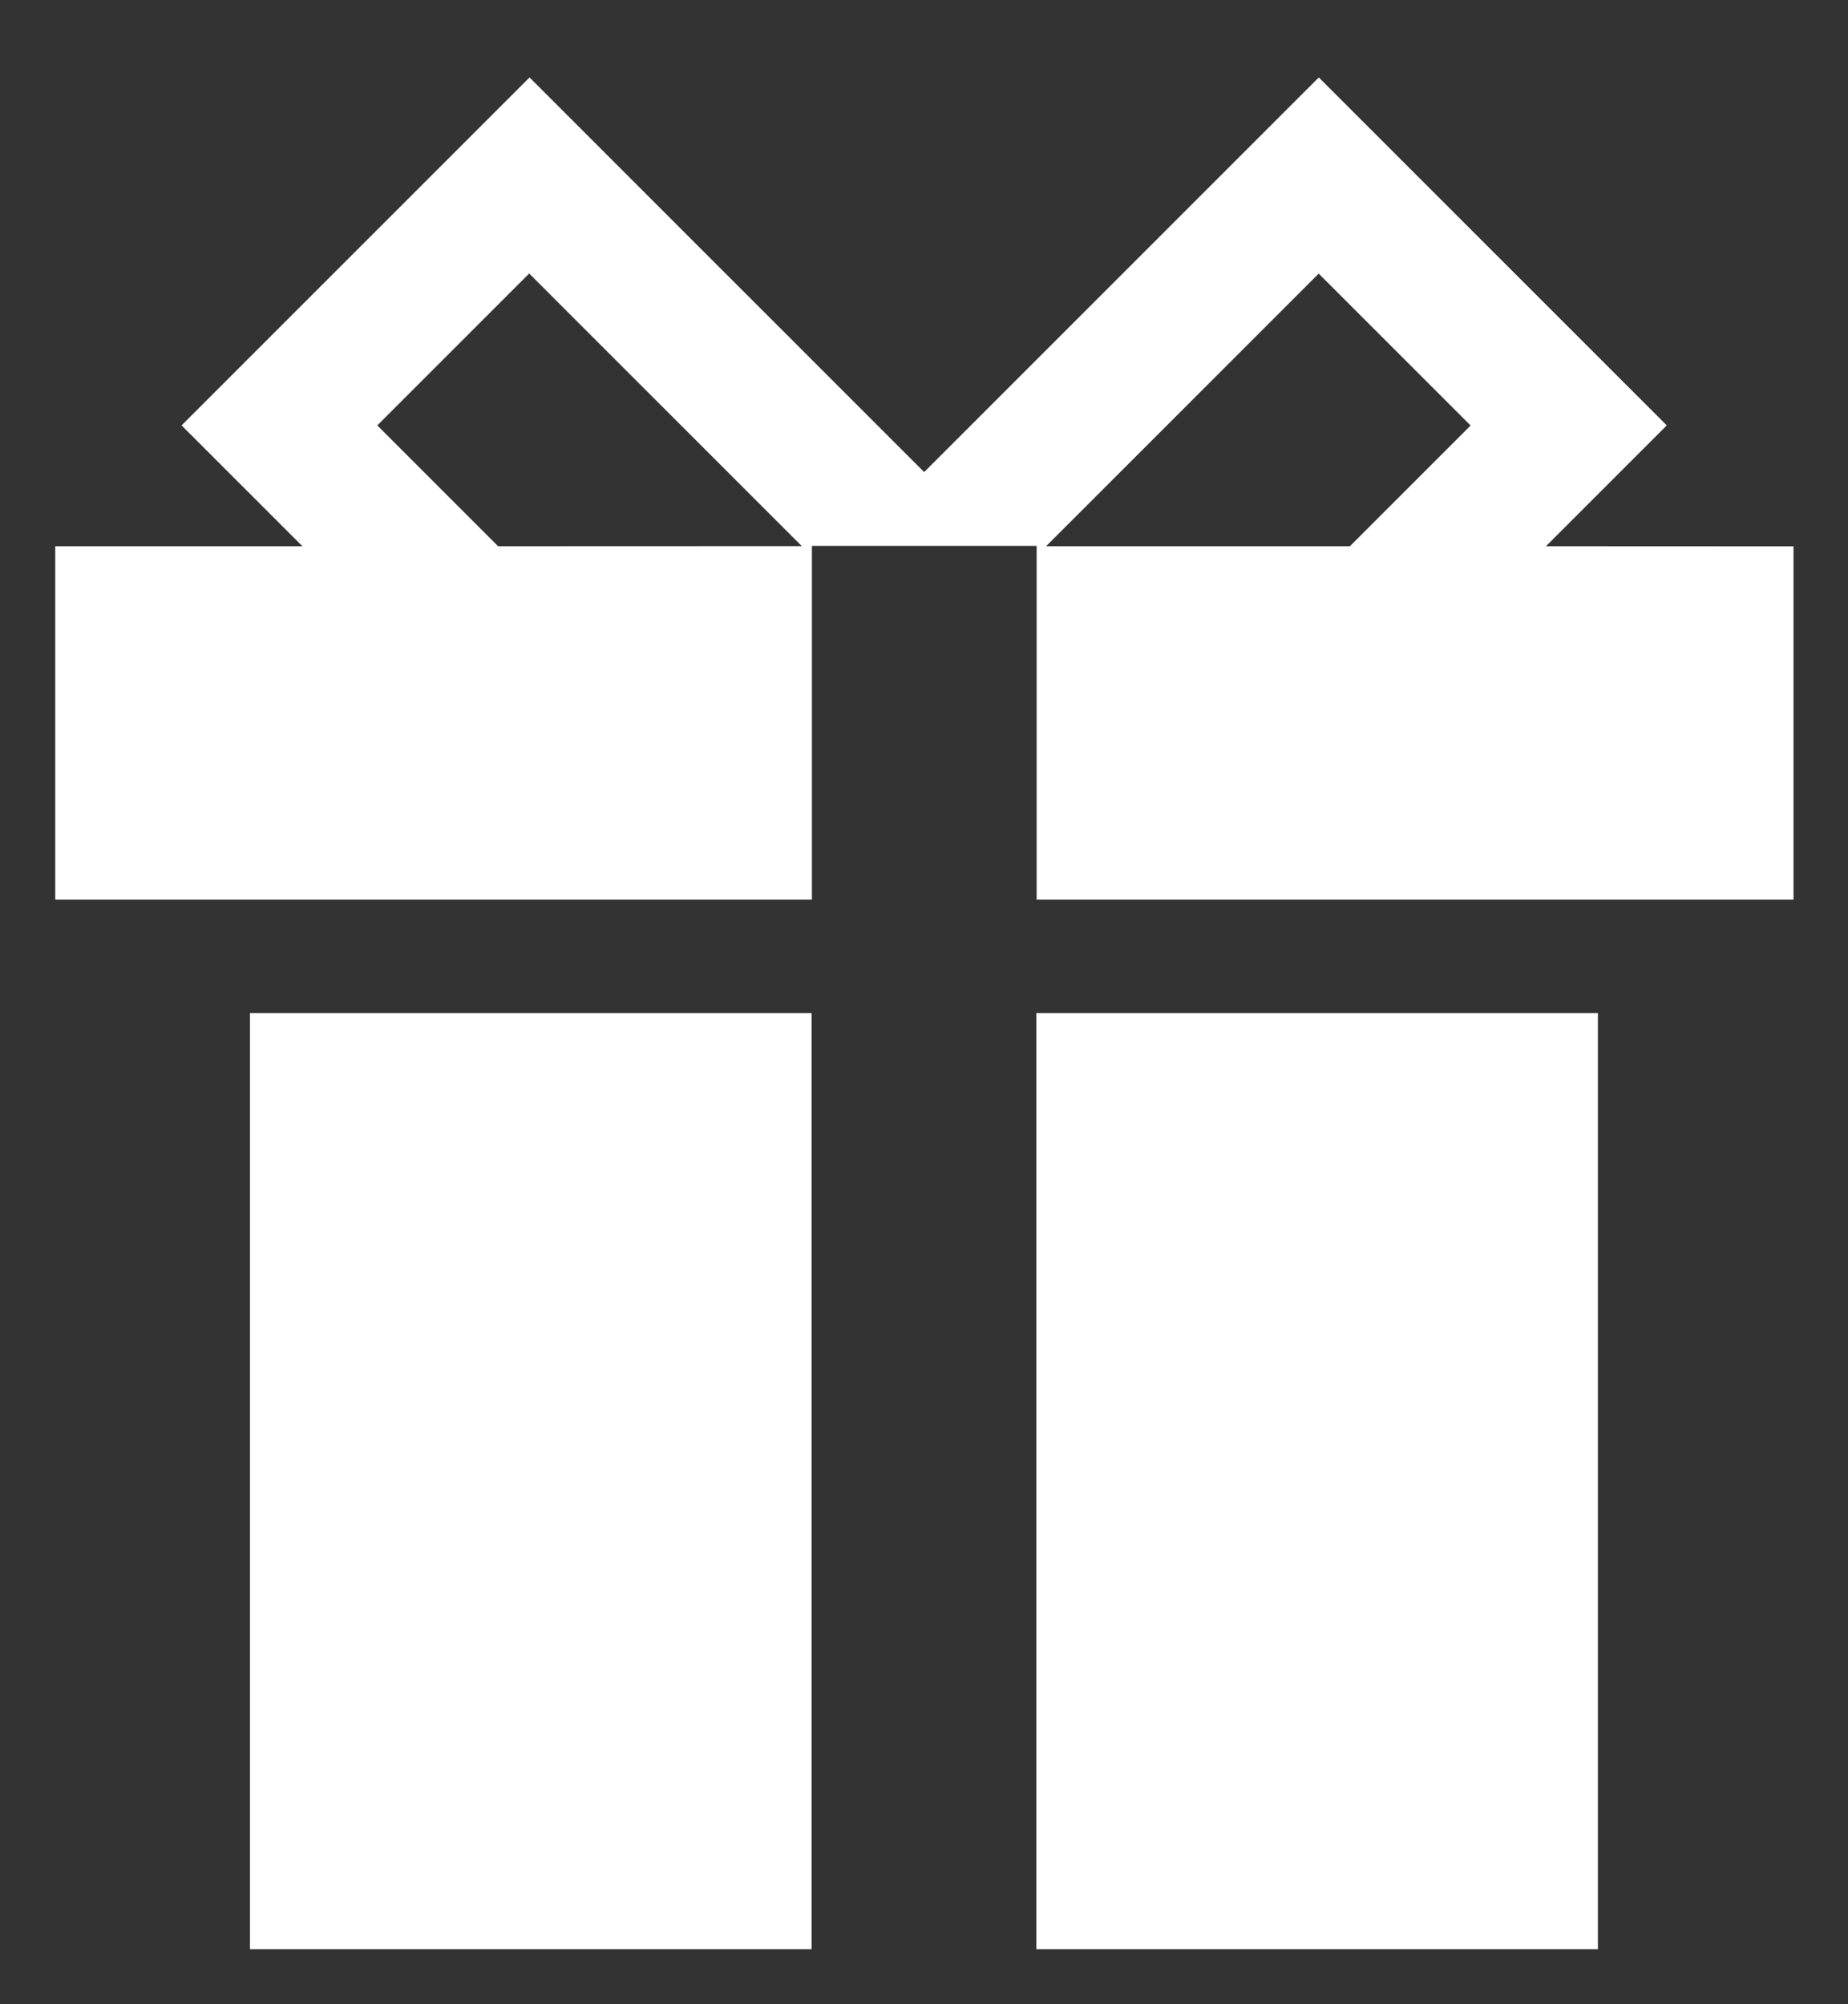<svg xmlns="http://www.w3.org/2000/svg" width="16.825" height="18.245"><rect width="100%" height="100%" fill="#333333" stroke="none"/><defs><style>.a{fill:#fff;stroke:rgba(0,0,0,0);}</style></defs><g transform="translate(0.5 0.707)"><g transform="translate(1.776 8.517)"><rect class="a" width="5.113" height="8.522" transform="translate(7.159)"/><rect class="a" width="5.113" height="8.522" transform="translate(0)"/></g><path class="a" d="M235.646,979.382l1.1-1.1-3.168-3.168-3.593,3.593-3.593-3.593-3.168,3.168,1.1,1.1h-2.25V982.6h6.889v-3.221h2.046V982.6H237.9v-3.217Zm-9.54,0-1.1-1.1,1.383-1.383,2.482,2.482Zm7.755,0h-2.766l2.482-2.482,1.383,1.383Z" transform="translate(-222.071 -975.116)"/></g></svg>